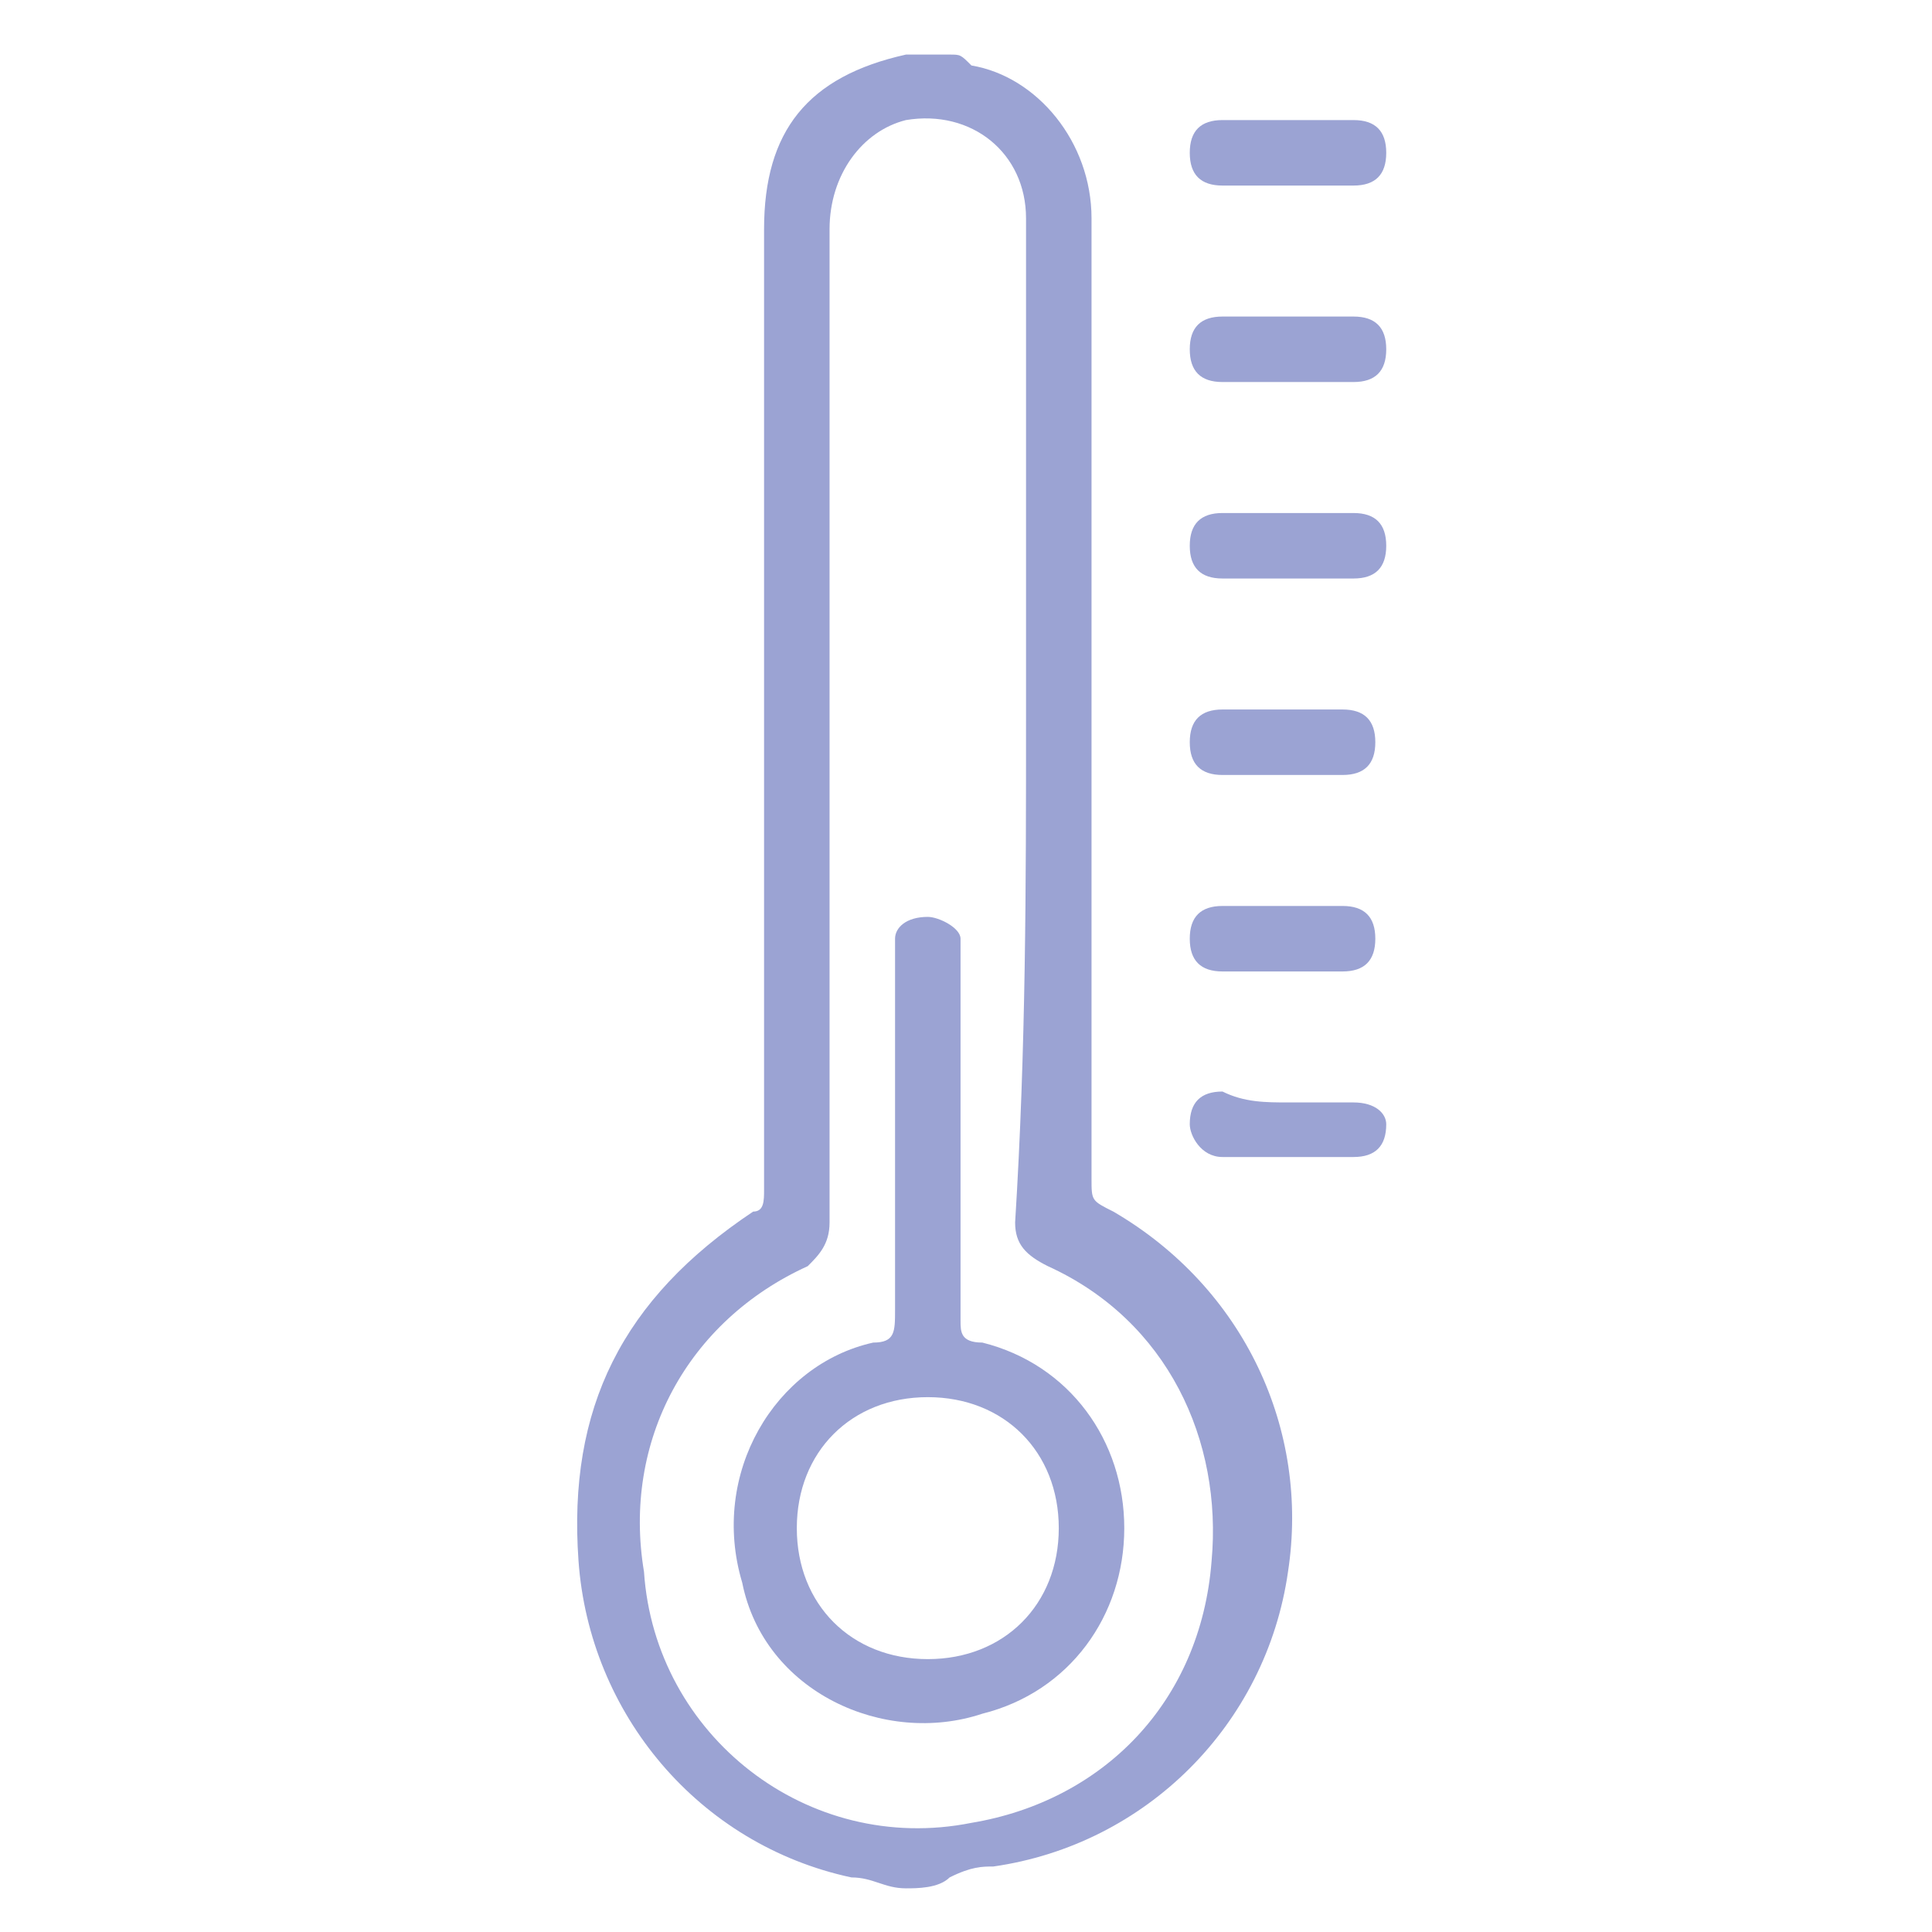 <svg xmlns="http://www.w3.org/2000/svg" xmlns:xlink="http://www.w3.org/1999/xlink" id="Calque_2_00000085217839231807487510000012274559912856878464_" x="0px" y="0px" viewBox="0 0 17.7 17.7" style="enable-background:new 0 0 17.7 17.7;" xml:space="preserve"> <style type="text/css"> .st0{display:none;} .st1{display:inline;fill:#9BA3D3;} .st2{fill:#9BA3D3;} </style> <g class="st0"> <path class="st1" d="M9,8.4c0.8,0,1.6,0.3,2.3,0.9c1,0.9,2,1.9,3,2.8c0.7,0.7,0.9,1.5,0.6,2.5c-0.3,0.9-0.9,1.5-1.9,1.7 c-0.5,0.1-0.9,0-1.3-0.1c-0.6-0.1-1.2-0.3-1.8-0.4c-0.9-0.2-1.8,0-2.7,0.2c-0.5,0.1-1.1,0.3-1.6,0.3c-1.3,0.1-2.4-0.8-2.6-2.1 c-0.1-0.8,0.1-1.6,0.8-2.1c1-0.9,1.9-1.8,2.9-2.7C7.2,8.7,8.1,8.4,9,8.4z M3.5,13.7c0,1.2,0.9,2.1,2,2c0.6-0.1,1.1-0.2,1.7-0.3 c1-0.3,2.1-0.4,3.2-0.2c0.6,0.1,1.3,0.3,1.9,0.4c0.8,0.2,1.6-0.2,2-0.9c0.4-0.7,0.3-1.6-0.3-2.2c-1-1-2-1.9-3.1-2.9 c-1-0.9-2.7-0.9-3.7,0c-1,0.9-2,1.9-3.1,2.9C3.7,12.9,3.5,13.4,3.5,13.7z"></path> <path class="st1" d="M8.4,4.3c0,0.8-0.2,1.6-0.7,2.2C6.9,7.4,5.8,7.4,5,6.5C4.5,5.8,4.3,5,4.3,4.1c0-0.5,0.1-1,0.4-1.5 c0.2-0.3,0.4-0.5,0.6-0.7C6,1.3,6.9,1.4,7.5,1.9C8,2.4,8.3,3.1,8.4,3.8C8.4,4,8.4,4.2,8.4,4.3z M4.9,4.3c0,0.5,0.1,1,0.3,1.5 c0.2,0.4,0.6,0.8,1.1,0.8c0.5,0,0.9-0.3,1.1-0.8c0.5-1,0.5-1.9,0-2.9C7.2,2.4,6.9,2.1,6.4,2.1c-0.5,0-0.9,0.3-1.1,0.8 C5,3.3,4.9,3.8,4.9,4.3z"></path> <path class="st1" d="M13.6,4.3c0,0.8-0.2,1.5-0.7,2.1c-0.8,1-1.9,1-2.7,0C9.6,5.7,9.4,4.9,9.5,4c0-0.4,0.1-0.9,0.4-1.3 c0.1-0.2,0.3-0.4,0.4-0.6c0.7-0.8,1.8-0.8,2.5,0.1c0.4,0.5,0.6,1.1,0.7,1.7C13.5,4,13.6,4.2,13.6,4.3z M13,4.3c0-0.2,0-0.4-0.1-0.7 c-0.1-0.5-0.2-0.9-0.6-1.2c-0.5-0.4-1-0.5-1.5,0c-0.2,0.1-0.3,0.3-0.4,0.5c-0.3,0.7-0.4,1.4-0.3,2.1c0.1,0.5,0.3,1,0.7,1.4 c0.4,0.3,0.8,0.3,1.2,0.1c0.2-0.2,0.4-0.4,0.5-0.6C12.9,5.3,12.9,4.8,13,4.3z"></path> <path class="st1" d="M3.9,8.2c0,0.5-0.1,0.9-0.2,1.2c-0.4,1-1.5,1.2-2.3,0.5C0.9,9.4,0.6,8.7,0.5,8C0.3,7.4,0.4,6.8,0.6,6.2 C1,5.3,2,5,2.8,5.7c0.6,0.5,0.9,1.3,1,2.1C3.9,7.9,3.9,8.1,3.9,8.2z M3.3,8.1c0-0.5-0.3-1.3-0.7-1.8C2.4,6.1,2.1,5.9,1.7,5.9 C1.3,6,1.1,6.4,1,6.7C0.9,7.2,1,7.8,1.1,8.3c0.1,0.5,0.3,1,0.8,1.3c0.5,0.4,1,0.2,1.2-0.3C3.3,9,3.3,8.6,3.3,8.1z"></path> <path class="st1" d="M14,8.3c0-0.9,0.3-1.7,0.8-2.3c0.2-0.2,0.4-0.4,0.6-0.5c0.6-0.3,1.2-0.2,1.6,0.4c0.3,0.4,0.4,1,0.4,1.5 c0,0.9-0.2,1.7-0.9,2.4c-0.6,0.6-1.4,0.8-2,0.3c-0.3-0.3-0.5-0.6-0.6-1C14,8.8,14,8.6,14,8.3z M16.9,7.4c0-0.4-0.1-0.8-0.2-1 c-0.2-0.4-0.6-0.5-1-0.3c-0.2,0.1-0.4,0.3-0.5,0.5c-0.5,0.6-0.6,1.4-0.5,2.2c0,0.2,0.1,0.4,0.2,0.6c0.2,0.5,0.7,0.6,1.2,0.3 c0.2-0.1,0.3-0.3,0.4-0.4C16.8,8.6,16.9,8,16.9,7.4z"></path> </g> <g class="st0"> <path class="st1" d="M17.5,8.9c0,2.5,0,4.9,0,7.4c0,0.8-0.4,1.2-1.2,1.2c-5,0-9.9,0-14.9,0c-0.7,0-1.2-0.4-1.2-1.1 c0-5,0-9.9,0-14.9c0-0.7,0.4-1.1,1.1-1.1c5,0,9.9,0,14.9,0c0.7,0,1.1,0.4,1.1,1.1C17.5,4,17.5,6.4,17.5,8.9z M16.9,8.9 c0-2.5,0-4.9,0-7.4c0-0.4-0.1-0.5-0.5-0.5C11.4,1,6.5,1,1.5,1C1.1,1,1,1.1,1,1.5c0,4.9,0,9.8,0,14.8c0,0.4,0.1,0.5,0.5,0.5 c4.9,0,9.9,0,14.8,0c0.4,0,0.5-0.1,0.5-0.5C16.9,13.9,16.9,11.4,16.9,8.9z"></path> <path class="st1" d="M8.3,11c0,0.1,0,0.2,0,0.3c0,0.9,0,1.8,0,2.7c0,0.3-0.1,0.5-0.4,0.5c-0.6,0-1.2,0-1.9,0 c-0.3,0-0.4-0.1-0.4-0.4c0-3.4,0-6.7,0-10.1c0-0.3,0.1-0.4,0.4-0.4c1.3,0,2.7,0,4,0c2,0,3.6,1.5,3.8,3.5c0.2,1.9-1.2,3.7-3.1,4 c-0.2,0-0.5,0.1-0.7,0.1C9.4,11,8.8,11,8.3,11z M7.6,13.7c0-0.1,0-0.2,0-0.2c0-0.9,0-1.8,0-2.7c0-0.3,0.1-0.4,0.4-0.4 c0.6,0,1.3,0,1.9,0c0.2,0,0.5,0,0.7-0.1c1.6-0.3,2.6-1.8,2.4-3.3c-0.2-1.6-1.5-2.8-3.1-2.8c-1.2,0-2.4,0-3.5,0c-0.1,0-0.1,0-0.2,0 c0,3.2,0,6.4,0,9.6C6.7,13.7,7.1,13.7,7.6,13.7z"></path> <path class="st1" d="M7.6,7.2c0-0.4,0-0.9,0-1.3c0-0.3,0.1-0.4,0.4-0.4c0.7,0,1.3,0,2,0c0.9,0,1.7,0.8,1.7,1.7 c0,0.9-0.8,1.7-1.7,1.7c-0.7,0-1.3,0-2,0c-0.3,0-0.4-0.1-0.4-0.4C7.6,8.1,7.6,7.6,7.6,7.2z M8.3,8.2C8.3,8.2,8.3,8.2,8.3,8.2 c0.6,0,1.1,0,1.7,0c0.6,0,1.1-0.5,1.1-1c0-0.6-0.5-1-1.1-1c-0.5,0-1,0-1.5,0c-0.1,0-0.1,0-0.2,0C8.3,6.9,8.3,7.5,8.3,8.2z"></path> </g> <g> <path class="st2" d="M8.3,17.3c-0.2,0-0.3-0.1-0.5-0.1c-1.4-0.3-2.4-1.5-2.5-2.9c-0.1-1.4,0.4-2.4,1.6-3.2C7,11.1,7,11,7,10.9 C7,8,7,5.1,7,2.1c0-0.9,0.4-1.4,1.3-1.6c0,0,0,0,0.1,0c0.1,0,0.2,0,0.3,0c0.1,0,0.1,0,0.2,0.1C9.5,0.7,10,1.3,10,2 c0,2.9,0,5.9,0,8.8c0,0.2,0,0.2,0.2,0.3c1.2,0.7,1.8,2,1.6,3.3c-0.2,1.4-1.3,2.5-2.7,2.7c-0.1,0-0.2,0-0.4,0.1 C8.6,17.3,8.4,17.3,8.3,17.3z M9.4,6.6c0-0.7,0-1.5,0-2.2c0-0.8,0-1.6,0-2.4c0-0.6-0.5-1-1.1-0.9C7.9,1.2,7.6,1.6,7.6,2.1 c0,3,0,6.1,0,9.1c0,0.2-0.1,0.3-0.2,0.4c-1.1,0.5-1.7,1.6-1.5,2.8C6,15.9,7.4,17,8.9,16.7c1.2-0.2,2.1-1.1,2.2-2.4 c0.1-1.1-0.4-2.2-1.5-2.7c-0.2-0.1-0.3-0.2-0.3-0.4C9.4,9.6,9.4,8.1,9.4,6.6z"></path> <path class="st2" d="M11.8,6.5c0.2,0,0.4,0,0.5,0c0.2,0,0.3,0.1,0.3,0.3c0,0.2-0.1,0.3-0.3,0.3c-0.4,0-0.8,0-1.1,0 c-0.2,0-0.3-0.1-0.3-0.3c0-0.2,0.1-0.3,0.3-0.3C11.4,6.5,11.6,6.5,11.8,6.5z"></path> <path class="st2" d="M11.8,5.3c-0.2,0-0.4,0-0.6,0c-0.2,0-0.3-0.1-0.3-0.3c0-0.2,0.1-0.3,0.3-0.3c0.4,0,0.8,0,1.2,0 c0.2,0,0.3,0.1,0.3,0.3c0,0.2-0.1,0.3-0.3,0.3C12.2,5.3,12,5.3,11.8,5.3z"></path> <path class="st2" d="M11.8,8.9c-0.2,0-0.4,0-0.6,0c-0.2,0-0.3-0.1-0.3-0.3c0-0.2,0.1-0.3,0.3-0.3c0.4,0,0.7,0,1.1,0 c0.2,0,0.3,0.1,0.3,0.3c0,0.2-0.1,0.3-0.3,0.3C12.2,8.9,12,8.9,11.8,8.9z"></path> <path class="st2" d="M11.8,10.1c0.2,0,0.4,0,0.6,0c0.2,0,0.3,0.1,0.3,0.2c0,0.2-0.1,0.3-0.3,0.3c-0.4,0-0.8,0-1.2,0 c-0.2,0-0.3-0.2-0.3-0.3c0-0.2,0.1-0.3,0.3-0.3C11.4,10.1,11.6,10.1,11.8,10.1z"></path> <path class="st2" d="M11.8,3.5c-0.2,0-0.4,0-0.6,0c-0.2,0-0.3-0.1-0.3-0.3c0-0.2,0.1-0.3,0.3-0.3c0.4,0,0.8,0,1.2,0 c0.2,0,0.3,0.1,0.3,0.3c0,0.2-0.1,0.3-0.3,0.3C12.2,3.5,12,3.5,11.8,3.5z"></path> <path class="st2" d="M11.8,1.7c-0.2,0-0.4,0-0.6,0c-0.2,0-0.3-0.1-0.3-0.3c0-0.2,0.1-0.3,0.3-0.3c0.4,0,0.8,0,1.2,0 c0.2,0,0.3,0.1,0.3,0.3c0,0.2-0.1,0.3-0.3,0.3C12.2,1.7,12,1.7,11.8,1.7z"></path> <path class="st2" d="M8.8,10.4c0,0.6,0,1.1,0,1.7c0,0.1,0,0.2,0.2,0.2c0.8,0.2,1.3,0.9,1.3,1.7c0,0.8-0.5,1.5-1.3,1.7 C8.1,16,7,15.5,6.8,14.5c-0.3-1,0.3-2,1.2-2.2c0.2,0,0.2-0.1,0.2-0.3c0-1.1,0-2.2,0-3.3c0,0,0-0.1,0-0.1c0-0.1,0.1-0.2,0.3-0.2 c0.1,0,0.3,0.1,0.3,0.2c0,0.1,0,0.3,0,0.4C8.8,9.5,8.8,9.9,8.8,10.4C8.8,10.4,8.8,10.4,8.8,10.4z M9.7,14c0-0.7-0.5-1.2-1.2-1.2 c-0.7,0-1.2,0.5-1.2,1.2c0,0.7,0.5,1.2,1.2,1.2C9.2,15.2,9.7,14.7,9.7,14z"></path> </g> <g class="st0"> <path class="st1" d="M9.9,8.5c0.8,0,1.5,0,2.2,0c0.4,0,0.8,0,1.2,0c0.5,0.1,0.8,0.4,1,0.9c0.5,1.9,1,3.7,1.5,5.6 c0.1,0.3-0.1,0.6-0.4,0.7c-0.8,0.2-1.7-0.2-2-1c-0.4-1.1-0.8-2.1-1.3-3.2c-0.1-0.1-0.1-0.2-0.3-0.2c-1.2,0-2.5,0-3.7,0 c-0.8,0-1.4-0.5-1.6-1.2c0-0.2-0.1-0.3-0.1-0.5c0-1.3,0-2.7,0-4c0-0.8,0.4-1.3,1.2-1.5C8.1,4,8.5,4,8.9,4.2c0.7,0.2,1,0.7,1,1.4 c0,0.9,0,1.8,0,2.7C9.9,8.3,9.9,8.4,9.9,8.5z M15.2,15.1C15.2,15.1,15.2,15,15.2,15.1c-0.5-1.9-1-3.7-1.5-5.5 c-0.1-0.3-0.3-0.5-0.7-0.5c-1.2,0-2.3,0-3.5,0c-0.1,0-0.1,0-0.2,0c0-0.1,0-0.2,0-0.3c0-1.1,0-2.2,0-3.3c0-0.4-0.2-0.6-0.5-0.7 C8.5,4.7,8.2,4.7,7.9,4.7C7.3,4.8,7.1,5,7.1,5.6c0,1.3,0,2.7,0,4c0,0.6,0.4,1,1,1c1.4,0,2.8,0,4.2,0c0.1,0,0.2,0,0.2,0.2 c0.2,0.6,0.4,1.2,0.7,1.7c0.2,0.6,0.5,1.3,0.8,1.9C14.1,15,14.7,15.3,15.2,15.1z"></path> <path class="st1" d="M5.8,6.9c0,0.2,0,0.4,0,0.5c0,0.1-0.1,0.1-0.2,0.1c-1.1,0.5-2,1.3-2.5,2.4c-1.4,2.9,0.4,6.4,3.6,6.9 c2.4,0.4,4.6-0.9,5.5-3.2c0,0,0-0.1,0.1-0.1c0.1,0.3,0.2,0.5,0.3,0.7c0,0.1,0,0.1,0,0.2c-0.9,1.7-2.2,2.7-4.1,3 c-2.8,0.5-5.5-1.4-6.1-4C1.5,10.8,3,7.9,5.6,6.9C5.7,6.9,5.7,6.9,5.8,6.9z"></path> <path class="st1" d="M6.8,2c0-0.9,0.8-1.7,1.7-1.7c0.9,0,1.7,0.8,1.7,1.7c0,0.9-0.8,1.7-1.7,1.7C7.6,3.7,6.8,2.9,6.8,2z M7.4,2 c0,0.6,0.5,1.1,1.1,1.1c0.6,0,1.1-0.5,1.1-1.1c0-0.6-0.5-1.1-1.1-1.1C7.9,0.9,7.4,1.4,7.4,2z"></path> </g> <g class="st0"> <path class="st1" d="M12.9,5.1c0,0.1,0,0.1,0,0.2c0,2.6,0,5.3,0,7.9c0,0.1,0,0.2,0.2,0.3c0.3,0.2,0.5,0.6,0.4,0.9 c-0.1,0.4-0.4,0.6-0.8,0.6c-0.8,0-1.6,0-2.3,0c-0.4,0-0.7-0.3-0.8-0.7C9.5,14,9.6,13.6,10,13.5c0.1-0.1,0.1-0.1,0.1-0.2 c0-2.7,0-5.3,0-8c0,0,0-0.1,0-0.1c-0.8,0-1.5,0-2.3,0c0,0.1,0,0.1,0,0.2c0,2.1,0,4.1,0,6.2c0,0.1,0,0.2,0.2,0.3 c0.3,0.2,0.5,0.6,0.4,0.9c-0.1,0.4-0.4,0.6-0.8,0.7c-0.8,0-1.6,0-2.4,0c-0.4,0-0.7-0.3-0.8-0.7c-0.1-0.4,0.1-0.8,0.4-0.9 c0.1,0,0.1-0.1,0.1-0.2c0-2.1,0-4.3,0-6.4c0,0,0,0,0-0.1c-0.3,0-0.6,0-1,0c0,0-0.1,0-0.1,0.1C3.3,5.8,2.7,6.4,2.2,7.1 C2.1,7.2,2.1,7.3,2.1,7.3c0,2.8,0,5.6,0,8.4c0,0.4-0.1,0.5-0.5,0.5c-0.3,0-0.6,0-0.9,0c-0.3,0-0.4-0.1-0.4-0.4c0-4.3,0-8.5,0-12.8 c0-0.8,0.6-1.4,1.5-1.4c4.4,0,8.8,0,13.2,0c0.3,0,0.6,0,0.9,0c1,0,1.6,0.6,1.6,1.6c0,3.4,0,6.8,0,10.2c0,0.8,0,1.6,0,2.4 c0,0.3-0.1,0.4-0.4,0.4c-0.3,0-0.6,0-0.9,0c-0.3,0-0.4-0.1-0.4-0.4c0-2.8,0-5.6,0-8.4c0-0.1,0-0.3-0.1-0.4 c-0.5-0.6-1.1-1.2-1.6-1.8c-0.1-0.1-0.2-0.1-0.2-0.1C13.5,5.1,13.2,5.1,12.9,5.1z M16.9,14.5c0-0.1,0-0.1,0-0.2c0-3.7,0-7.4,0-11.1 c0-0.6-0.3-0.9-0.9-0.9c-4.7,0-9.4,0-14.1,0C1.3,2.2,1,2.6,1,3.2c0,3.7,0,7.4,0,11.1c0,0.1,0,0.1,0,0.2c0.2,0,0.4,0,0.6,0 c0-0.1,0-0.2,0-0.3c0-3.6,0-7.3,0-10.9c0-0.4,0.1-0.4,0.4-0.4c4.7,0,9.3,0,14,0c0.4,0,0.4,0.1,0.4,0.4c0,3.7,0,7.4,0,11 c0,0.1,0,0.2,0,0.2C16.6,14.5,16.7,14.5,16.9,14.5z M2.1,4.5c1,0,1.9,0,2.8,0C5,4,5,3.9,5.2,3.9c0.4,0,0.3,0.3,0.3,0.6 c0.6,0,1.1,0,1.7,0c0-0.2-0.1-0.5,0.3-0.5c0.4,0,0.3,0.3,0.3,0.6c0.8,0,1.5,0,2.3,0c0-0.2-0.1-0.5,0.3-0.6c0.4,0,0.3,0.3,0.3,0.5 c0.6,0,1.1,0,1.7,0c0-0.4,0.1-0.6,0.3-0.6c0.4,0,0.3,0.3,0.3,0.6c1,0,1.9,0,2.8,0c0-0.4,0-0.8,0-1.1c-4.6,0-9.1,0-13.7,0 C2.1,3.7,2.1,4.1,2.1,4.5z M10.7,5.1c0,2.8,0,5.5,0,8.3c0.6,0,1.1,0,1.7,0c0-2.8,0-5.5,0-8.3C11.8,5.1,11.2,5.1,10.7,5.1z M7.2,11.6c0-2.2,0-4.4,0-6.5c-0.6,0-1.1,0-1.7,0c0,2.2,0,4.4,0,6.5C6.1,11.6,6.7,11.6,7.2,11.6z M6.4,12.2c-0.4,0-0.7,0-1.1,0 c-0.2,0-0.4,0.1-0.4,0.3c0,0.2,0.1,0.3,0.4,0.3c0.7,0,1.4,0,2.1,0c0.2,0,0.4-0.1,0.4-0.3c0-0.2-0.1-0.3-0.4-0.3 C7.1,12.2,6.7,12.2,6.4,12.2z M11.5,14.5c0.4,0,0.7,0,1.1,0c0.2,0,0.4-0.1,0.4-0.3c0-0.2-0.1-0.3-0.4-0.3c-0.7,0-1.4,0-2.1,0 c-0.2,0-0.4,0.1-0.4,0.3c0,0.2,0.1,0.3,0.4,0.3C10.8,14.5,11.2,14.5,11.5,14.5z M3.2,5.1c-0.4,0-0.7,0-1.1,0c0,0.4,0,0.8,0,1.2 C2.5,5.9,2.8,5.5,3.2,5.1z M15.8,6.3c0-0.4,0-0.8,0-1.2c-0.4,0-0.7,0-1.1,0C15.1,5.5,15.4,5.9,15.8,6.3z M1.5,15.6 c0-0.2,0-0.4,0-0.5c-0.2,0-0.4,0-0.5,0c0,0.2,0,0.4,0,0.5C1.2,15.6,1.3,15.6,1.5,15.6z M16.9,15.1c-0.2,0-0.4,0-0.6,0 c0,0.2,0,0.4,0,0.5c0.2,0,0.4,0,0.6,0C16.9,15.4,16.9,15.3,16.9,15.1z"></path> </g> </svg>